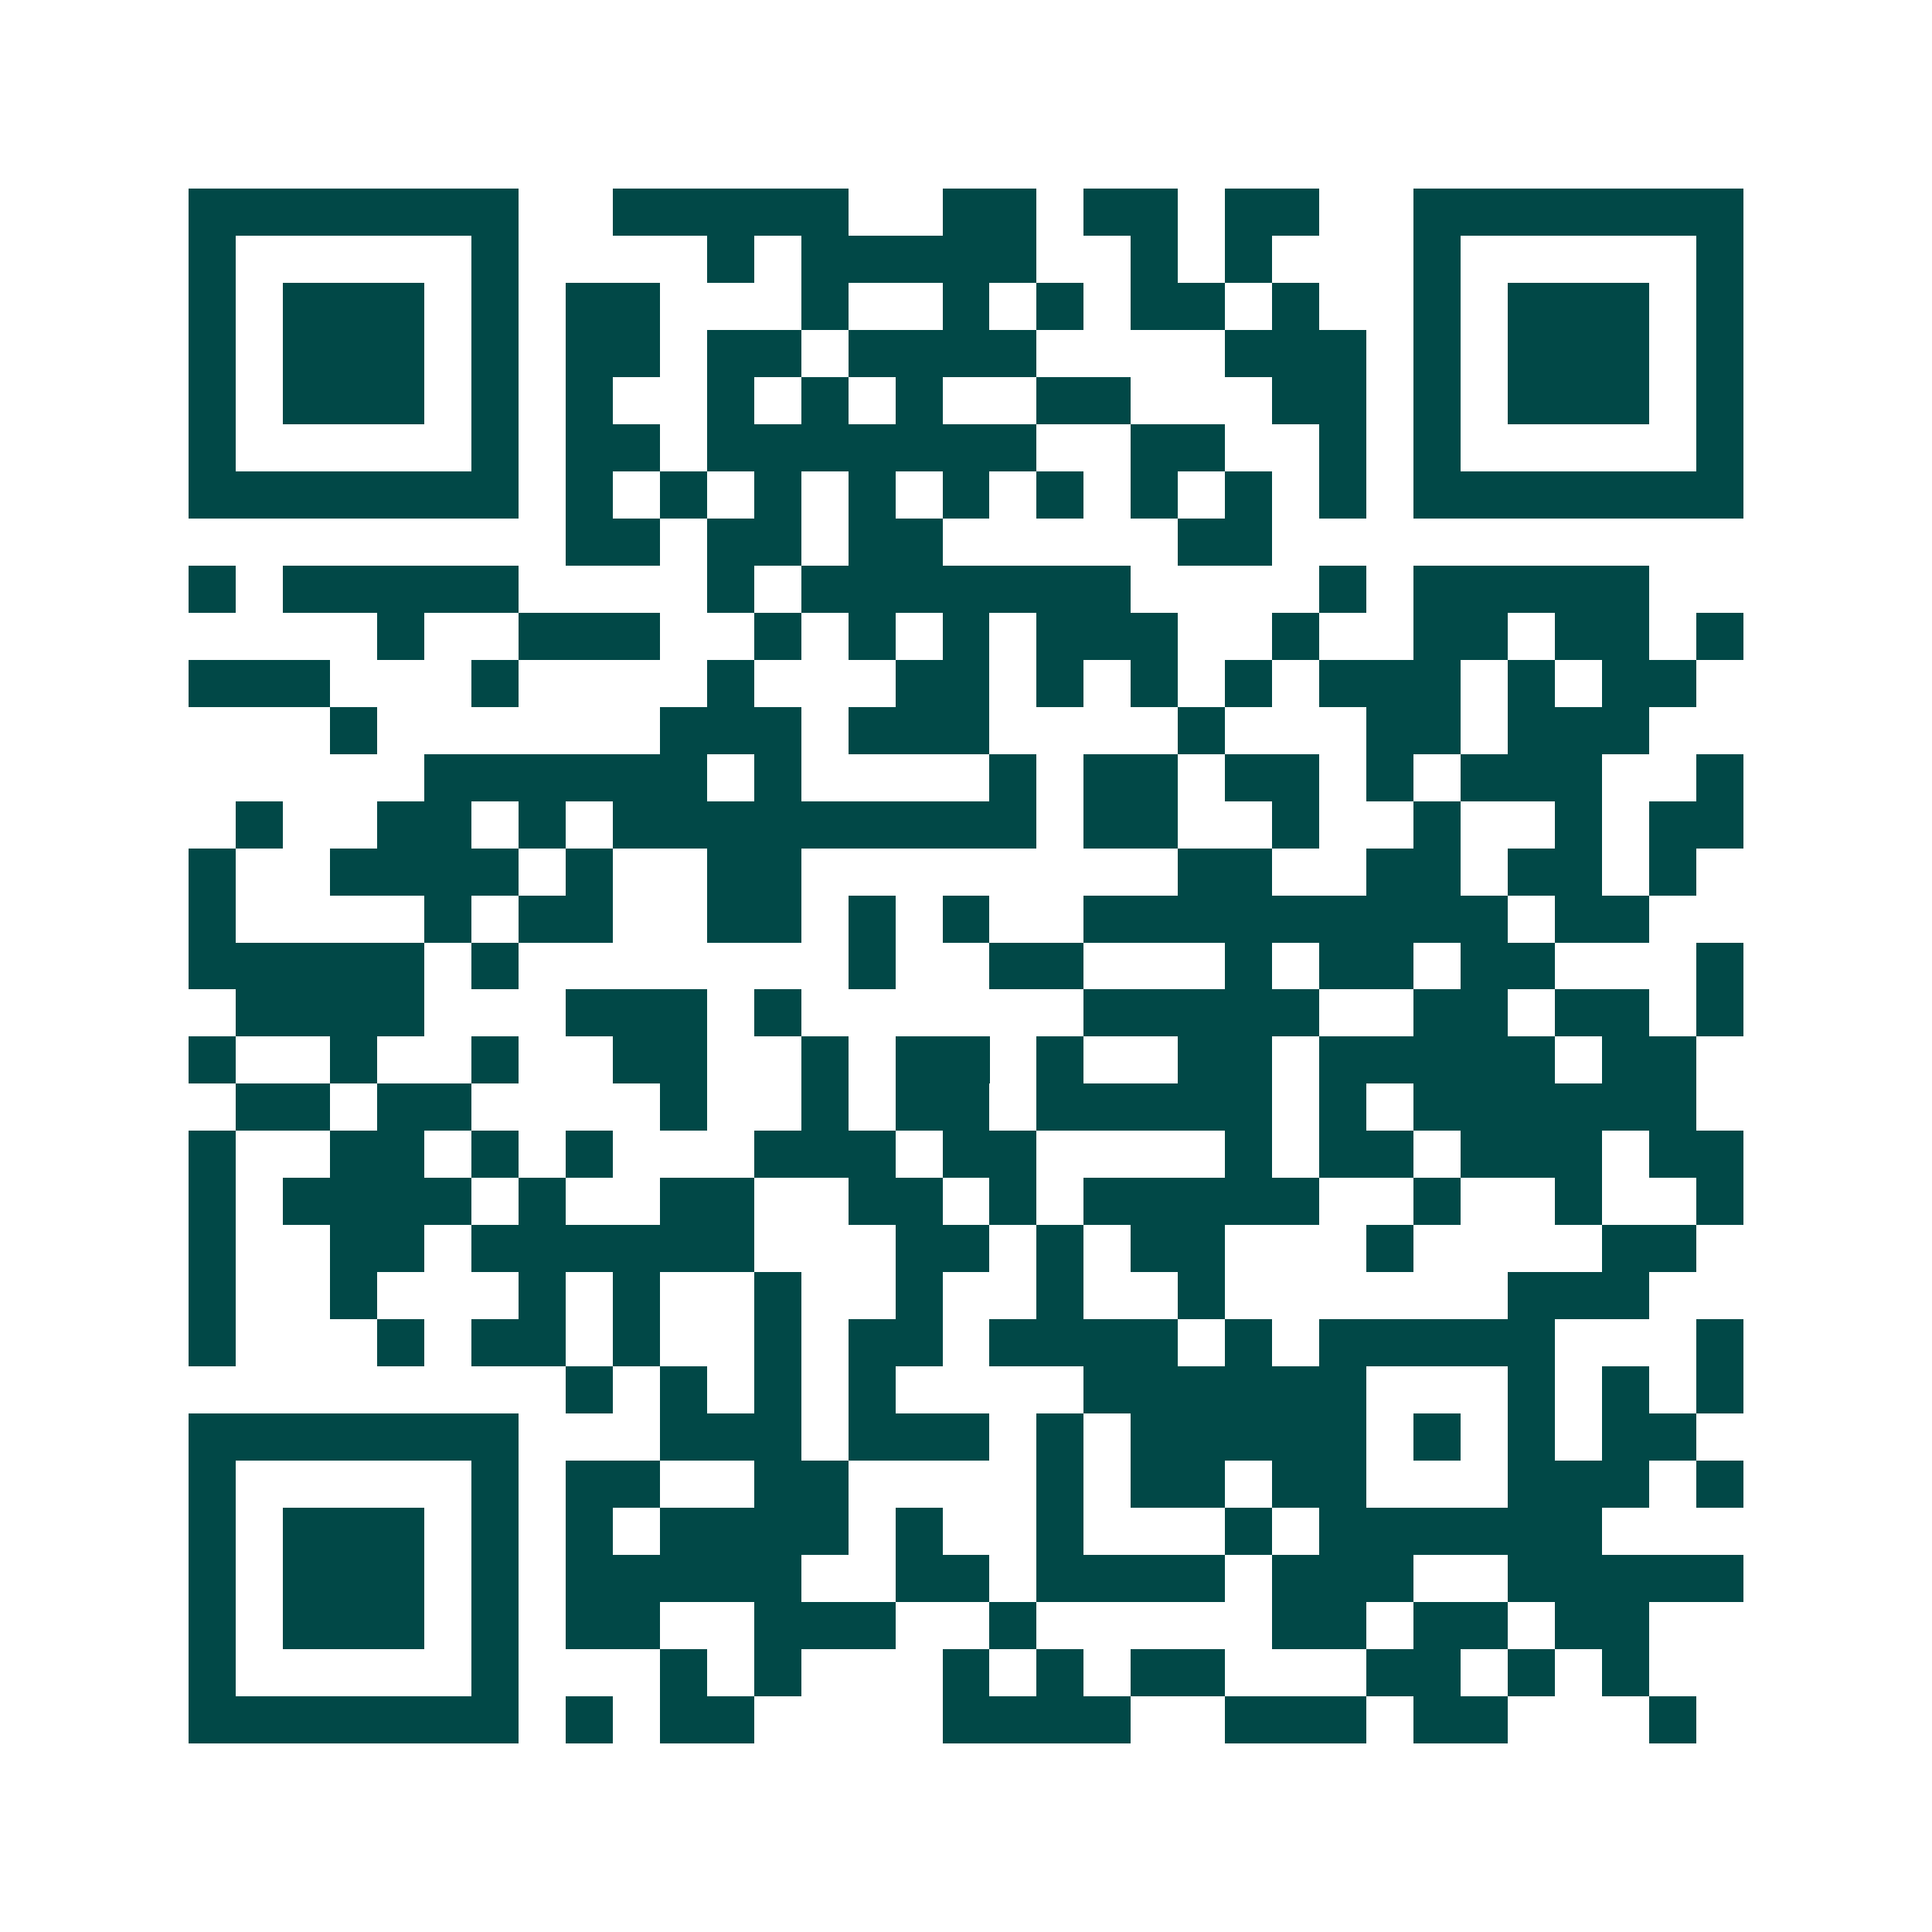 <svg xmlns="http://www.w3.org/2000/svg" width="200" height="200" viewBox="0 0 41 41" shape-rendering="crispEdges"><path fill="#ffffff" d="M0 0h41v41H0z"/><path stroke="#014847" d="M4 4.5h7m2 0h5m2 0h2m1 0h2m1 0h2m2 0h7M4 5.5h1m5 0h1m4 0h1m1 0h5m2 0h1m1 0h1m3 0h1m5 0h1M4 6.5h1m1 0h3m1 0h1m1 0h2m3 0h1m2 0h1m1 0h1m1 0h2m1 0h1m2 0h1m1 0h3m1 0h1M4 7.5h1m1 0h3m1 0h1m1 0h2m1 0h2m1 0h4m4 0h3m1 0h1m1 0h3m1 0h1M4 8.5h1m1 0h3m1 0h1m1 0h1m2 0h1m1 0h1m1 0h1m2 0h2m3 0h2m1 0h1m1 0h3m1 0h1M4 9.5h1m5 0h1m1 0h2m1 0h7m2 0h2m2 0h1m1 0h1m5 0h1M4 10.5h7m1 0h1m1 0h1m1 0h1m1 0h1m1 0h1m1 0h1m1 0h1m1 0h1m1 0h1m1 0h7M12 11.5h2m1 0h2m1 0h2m5 0h2M4 12.5h1m1 0h5m4 0h1m1 0h7m4 0h1m1 0h5M8 13.5h1m2 0h3m2 0h1m1 0h1m1 0h1m1 0h3m2 0h1m2 0h2m1 0h2m1 0h1M4 14.5h3m3 0h1m4 0h1m3 0h2m1 0h1m1 0h1m1 0h1m1 0h3m1 0h1m1 0h2M7 15.5h1m6 0h3m1 0h3m4 0h1m3 0h2m1 0h3M9 16.5h6m1 0h1m4 0h1m1 0h2m1 0h2m1 0h1m1 0h3m2 0h1M5 17.5h1m2 0h2m1 0h1m1 0h9m1 0h2m2 0h1m2 0h1m2 0h1m1 0h2M4 18.5h1m2 0h4m1 0h1m2 0h2m8 0h2m2 0h2m1 0h2m1 0h1M4 19.5h1m4 0h1m1 0h2m2 0h2m1 0h1m1 0h1m2 0h9m1 0h2M4 20.5h5m1 0h1m7 0h1m2 0h2m3 0h1m1 0h2m1 0h2m3 0h1M5 21.5h4m3 0h3m1 0h1m6 0h5m2 0h2m1 0h2m1 0h1M4 22.5h1m2 0h1m2 0h1m2 0h2m2 0h1m1 0h2m1 0h1m2 0h2m1 0h5m1 0h2M5 23.5h2m1 0h2m4 0h1m2 0h1m1 0h2m1 0h5m1 0h1m1 0h6M4 24.5h1m2 0h2m1 0h1m1 0h1m3 0h3m1 0h2m4 0h1m1 0h2m1 0h3m1 0h2M4 25.5h1m1 0h4m1 0h1m2 0h2m2 0h2m1 0h1m1 0h5m2 0h1m2 0h1m2 0h1M4 26.5h1m2 0h2m1 0h6m3 0h2m1 0h1m1 0h2m3 0h1m4 0h2M4 27.5h1m2 0h1m3 0h1m1 0h1m2 0h1m2 0h1m2 0h1m2 0h1m6 0h3M4 28.5h1m3 0h1m1 0h2m1 0h1m2 0h1m1 0h2m1 0h4m1 0h1m1 0h5m3 0h1M12 29.5h1m1 0h1m1 0h1m1 0h1m4 0h6m3 0h1m1 0h1m1 0h1M4 30.5h7m3 0h3m1 0h3m1 0h1m1 0h5m1 0h1m1 0h1m1 0h2M4 31.5h1m5 0h1m1 0h2m2 0h2m4 0h1m1 0h2m1 0h2m3 0h3m1 0h1M4 32.5h1m1 0h3m1 0h1m1 0h1m1 0h4m1 0h1m2 0h1m3 0h1m1 0h6M4 33.5h1m1 0h3m1 0h1m1 0h5m2 0h2m1 0h4m1 0h3m2 0h5M4 34.5h1m1 0h3m1 0h1m1 0h2m2 0h3m2 0h1m5 0h2m1 0h2m1 0h2M4 35.5h1m5 0h1m3 0h1m1 0h1m3 0h1m1 0h1m1 0h2m3 0h2m1 0h1m1 0h1M4 36.5h7m1 0h1m1 0h2m4 0h4m2 0h3m1 0h2m3 0h1"/></svg>
